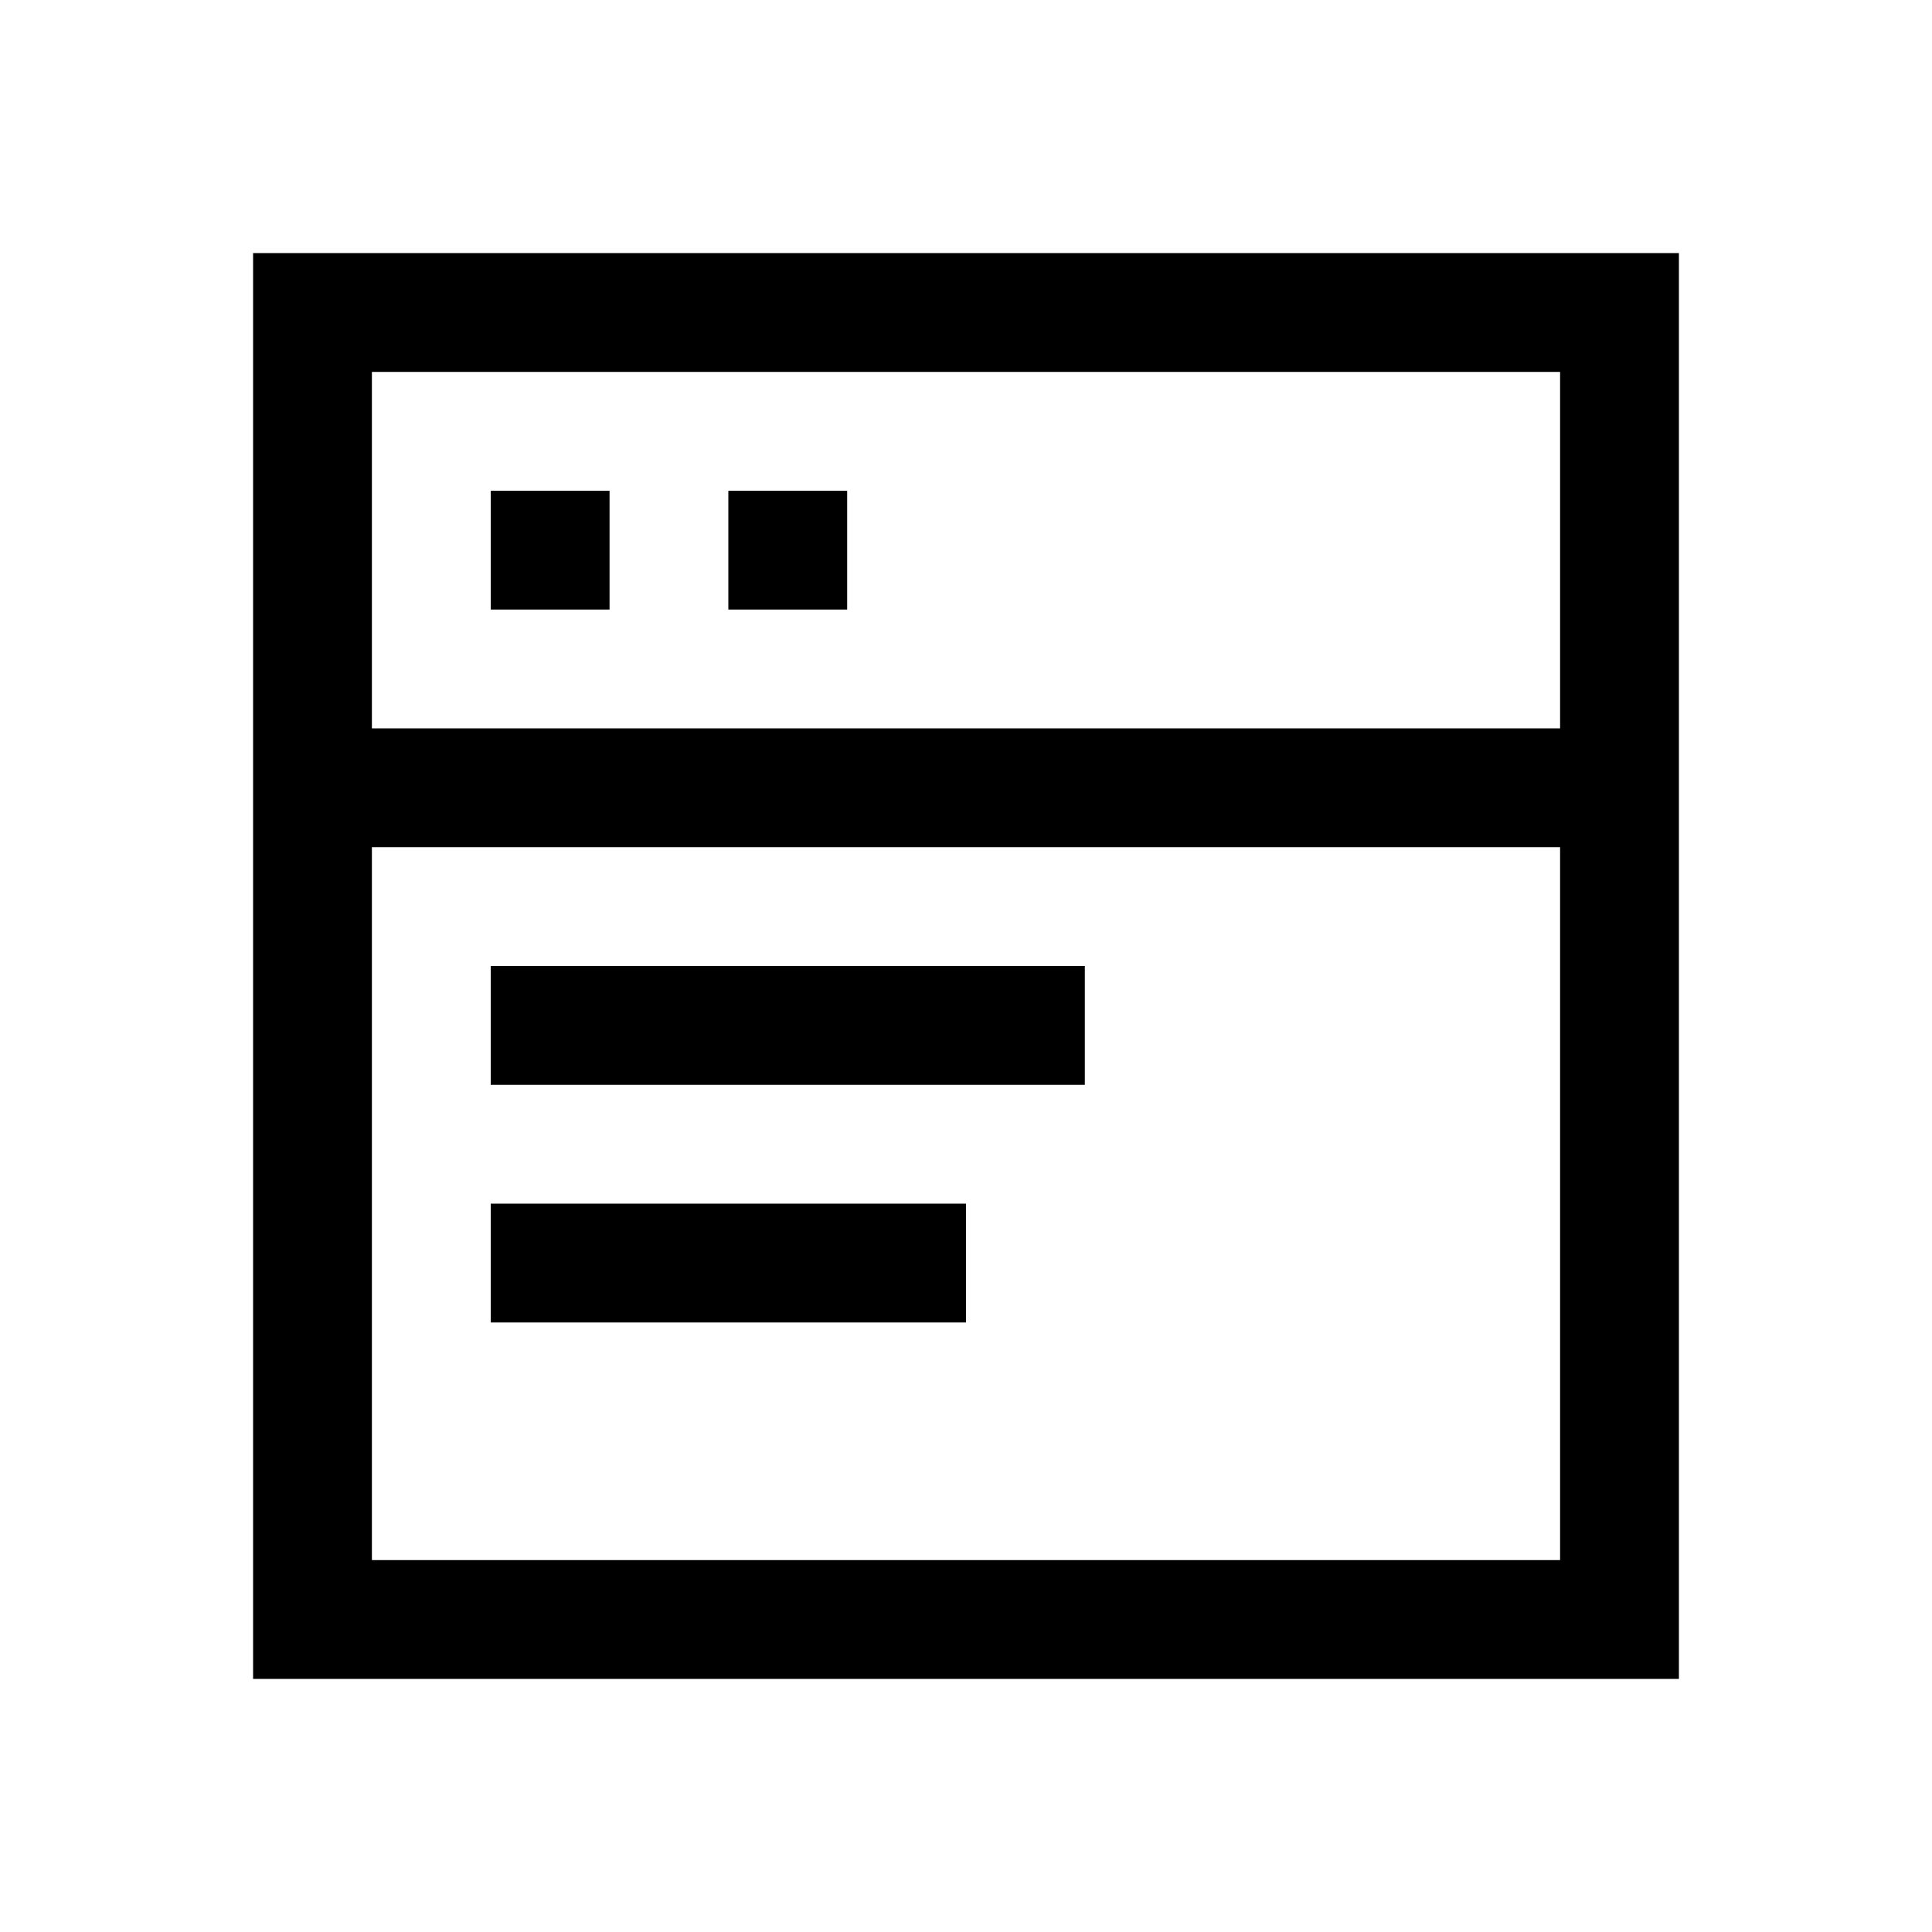 <?xml version="1.0" encoding="UTF-8"?>
<!-- Uploaded to: ICON Repo, www.svgrepo.com, Generator: ICON Repo Mixer Tools -->
<svg fill="#000000" width="800px" height="800px" version="1.1" viewBox="144 144 512 512" xmlns="http://www.w3.org/2000/svg">
 <g>
  <path d="m274.05 400h157.44v31.488h-157.44z"/>
  <path d="m274.05 462.98h125.95v31.488h-125.95z"/>
  <path d="m274.05 274.05h31.488v31.488h-31.488z"/>
  <path d="m337.02 274.05h31.488v31.488h-31.488z"/>
  <path d="m211.07 588.93h377.86v-377.86h-377.86zm31.488-31.488v-188.93h314.88v188.93zm314.88-314.88v94.465h-314.88v-94.465z"/>
 </g>
</svg>